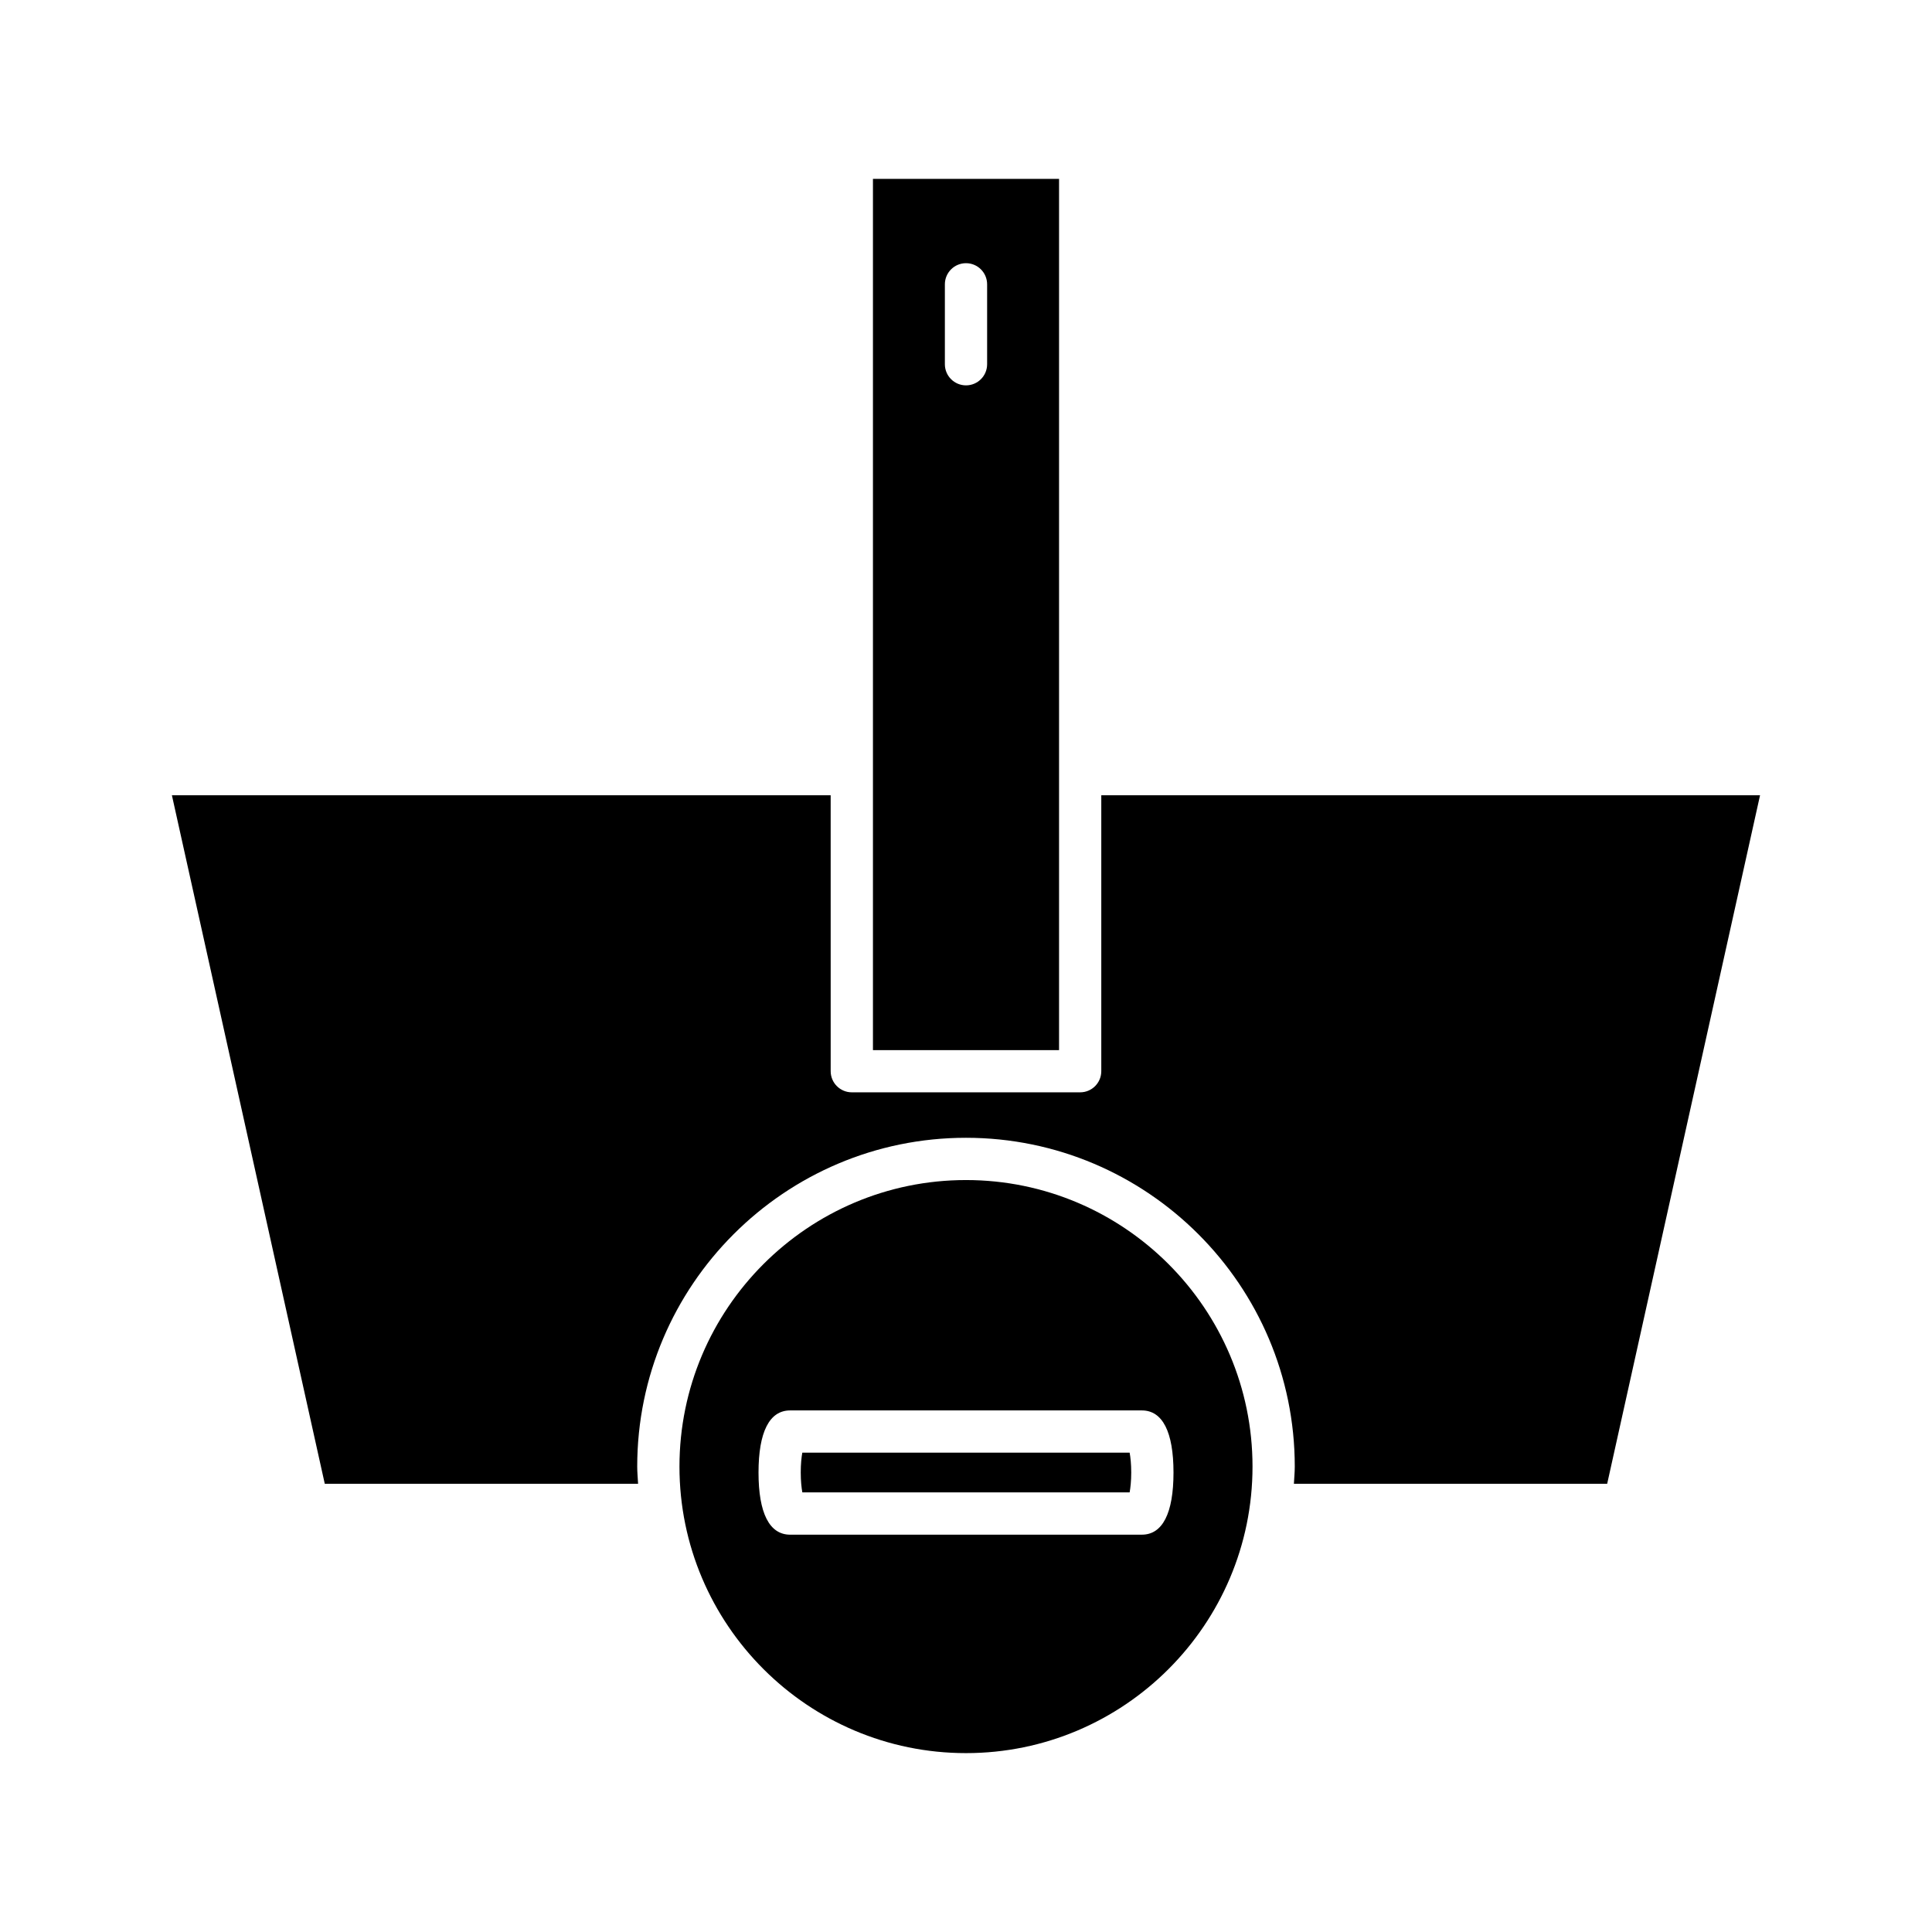 <?xml version="1.0" encoding="UTF-8"?>
<!-- Uploaded to: ICON Repo, www.svgrepo.com, Generator: ICON Repo Mixer Tools -->
<svg fill="#000000" width="800px" height="800px" version="1.1" viewBox="144 144 512 512" xmlns="http://www.w3.org/2000/svg">
 <g>
  <path d="m313.1 537.21c-0.078-1.516-0.23-3.016-0.23-4.555 0-48.039 39.086-87.129 87.129-87.129s87.129 39.086 87.129 87.129c0 1.539-0.152 3.035-0.23 4.555h83.023l40.512-182.46-174.58 0.004v73.125c0 3.09-2.504 5.598-5.598 5.598h-60.516c-3.094 0-5.598-2.508-5.598-5.598l-0.004-73.125h-174.58l40.512 182.46z"/>
  <path d="m356.62 528.97c-0.223 1.246-0.414 3.027-0.414 5.266s0.195 4.019 0.422 5.266l86.738-0.004c0.223-1.242 0.422-3.027 0.422-5.266s-0.195-4.019-0.422-5.266z"/>
  <path d="m475.93 532.66c0-41.871-34.062-75.934-75.934-75.934-41.867 0.004-75.93 34.066-75.93 75.934 0 41.871 34.062 75.934 75.934 75.934 41.867 0 75.93-34.062 75.93-75.934zm-29.32 18.043-93.219 0.004c-5.484-0.012-8.375-5.703-8.375-16.465 0-10.77 2.898-16.465 8.375-16.465h93.219c5.484 0 8.379 5.695 8.379 16.465s-2.898 16.461-8.379 16.461z"/>
  <path d="m424.66 191.41h-49.32v230.88h49.32v-73.098c0-0.008-0.004-0.016-0.004-0.027 0-0.008 0.004-0.016 0.004-0.027zm-19.062 49.117c0 3.09-2.504 5.598-5.598 5.598s-5.598-2.508-5.598-5.598v-21.18c0-3.09 2.504-5.598 5.598-5.598s5.598 2.508 5.598 5.598z"/>
 </g>
</svg>